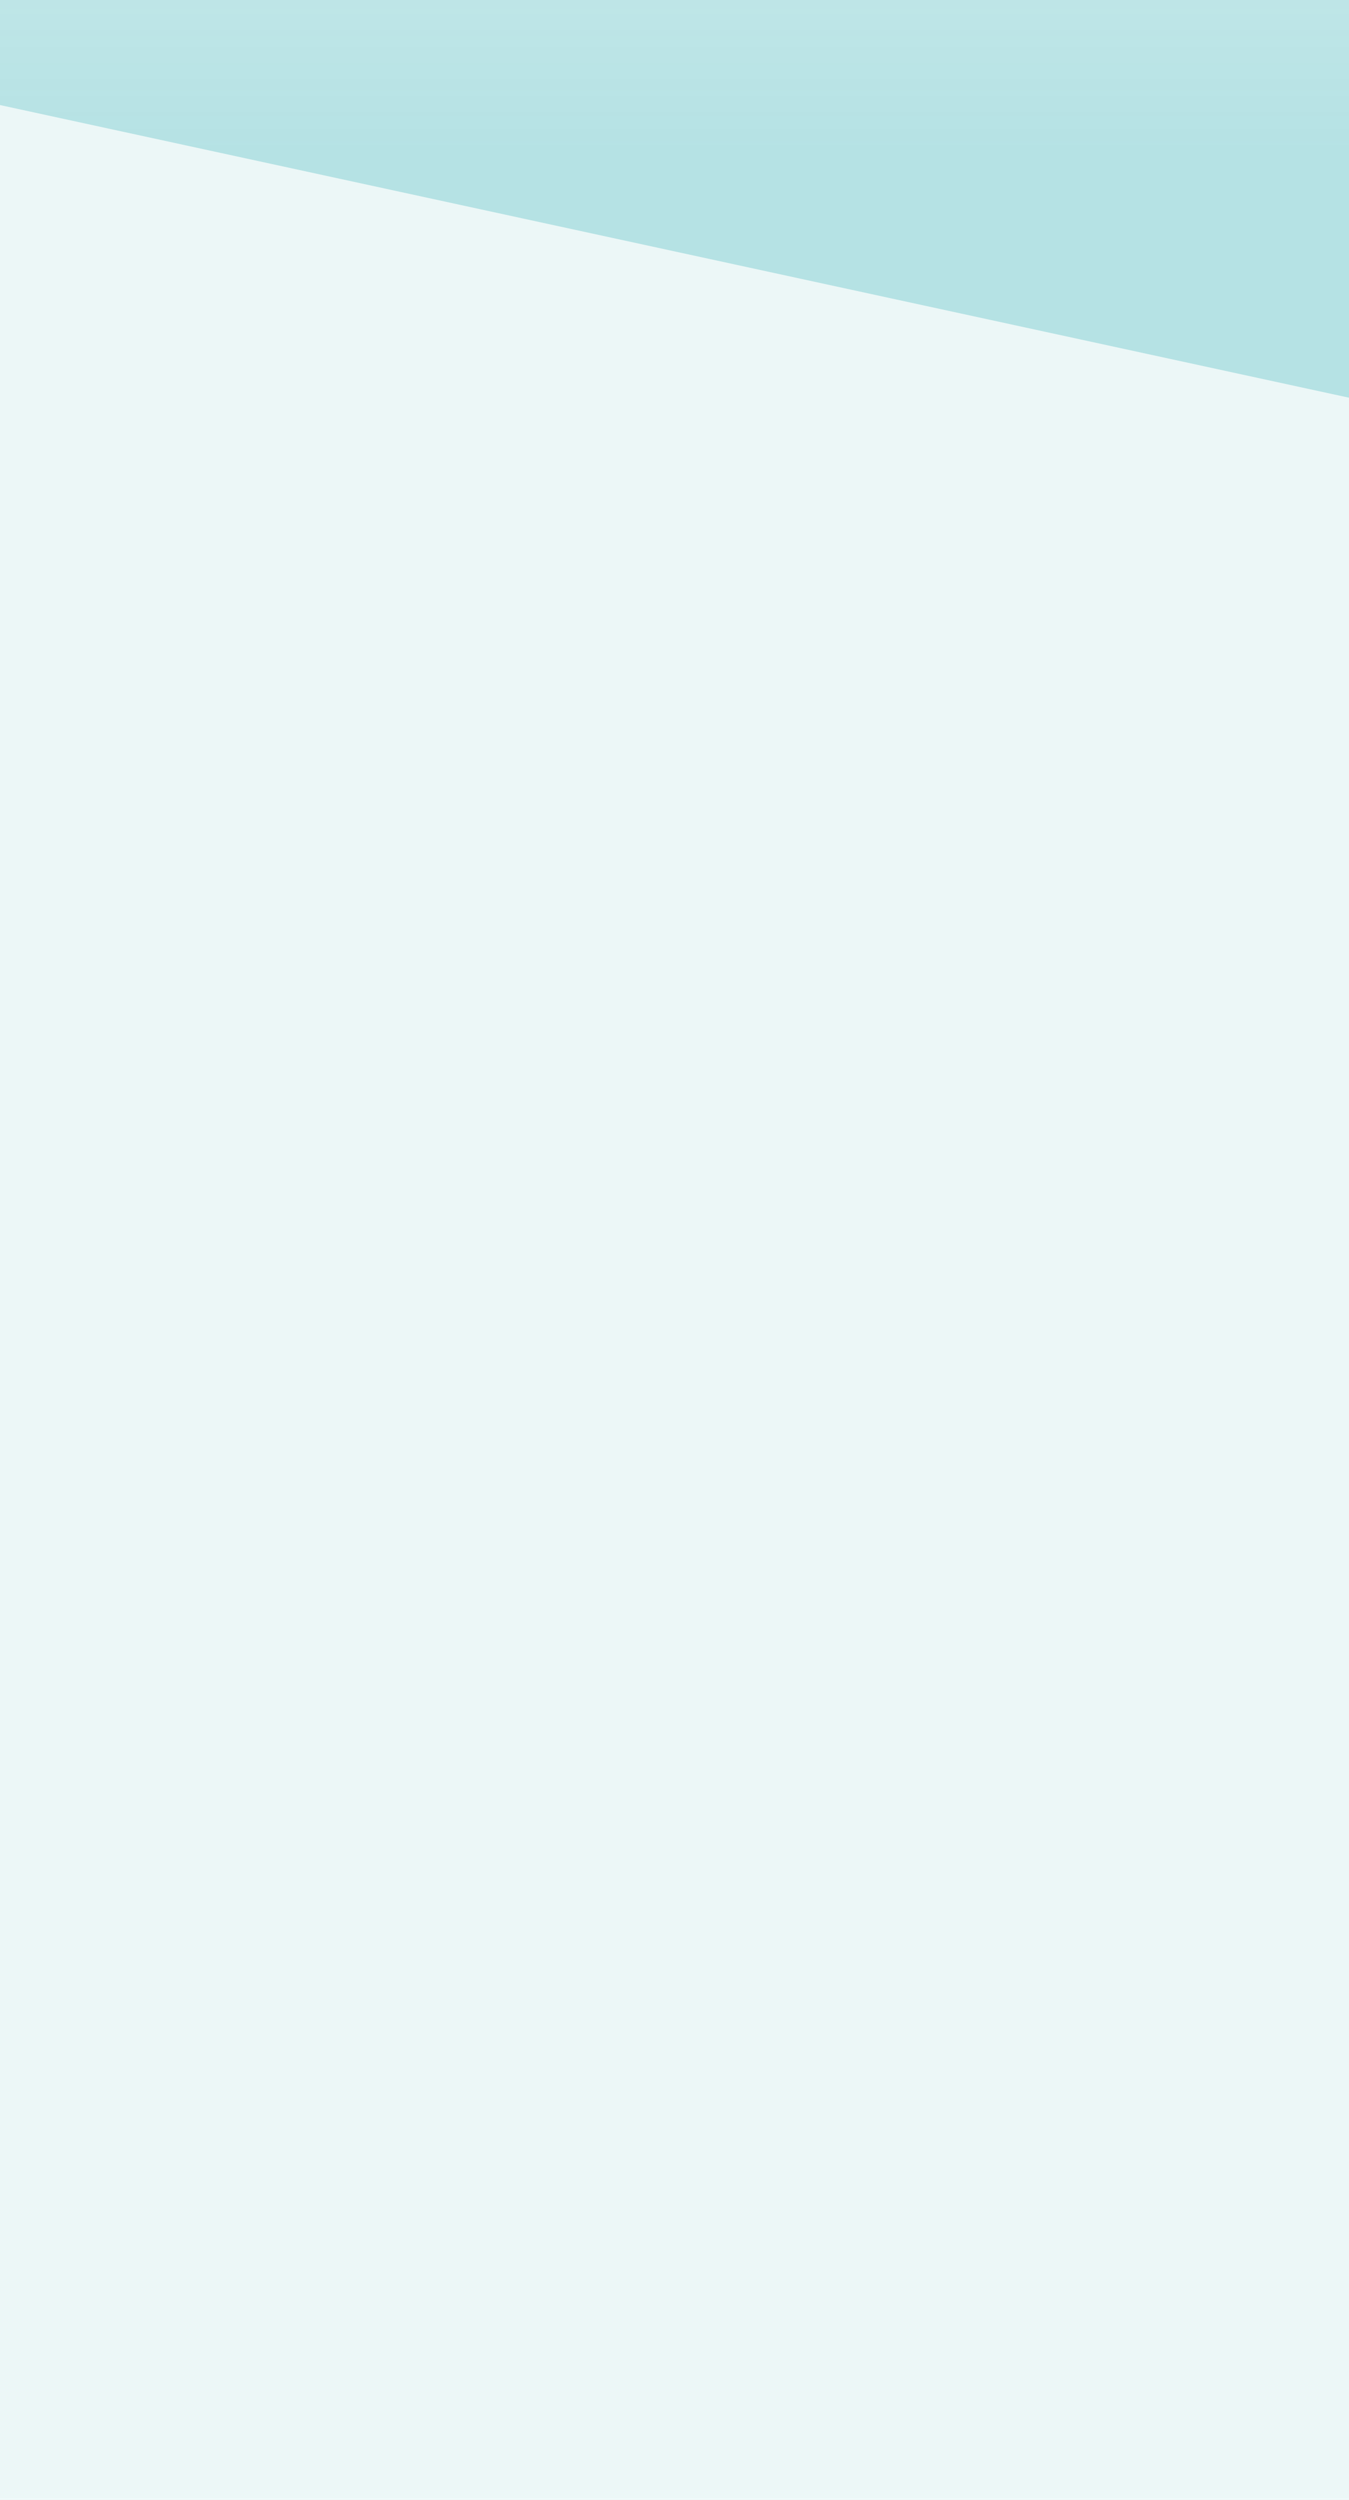 <svg id="Layer_1" data-name="Layer 1" xmlns="http://www.w3.org/2000/svg" xmlns:xlink="http://www.w3.org/1999/xlink" viewBox="0 0 216 400"><defs><clipPath id="clip-path"><rect width="216.84" height="400" fill="none"/></clipPath><clipPath id="clip-path-2"><rect y="-164.5" width="216.84" height="263.59" fill="none"/></clipPath><clipPath id="clip-path-3"><rect y="-164.5" width="216.84" height="305.73" fill="none"/></clipPath><linearGradient id="linear-gradient" x1="314.84" y1="645.5" x2="314.84" y2="645.42" gradientTransform="matrix(1280, 0, 0, -1354, -402885, 873925)" gradientUnits="userSpaceOnUse"><stop offset="0" stop-color="#009ba4" stop-opacity="0.06"/><stop offset="1" stop-color="#009ba4" stop-opacity="0.23"/></linearGradient><clipPath id="clip-path-4"><rect y="99.09" width="216.84" height="300.91" fill="none"/></clipPath><clipPath id="clip-path-5"><rect y="99.09" width="216.84" height="349.02" fill="none"/></clipPath></defs><title>BKGRD_02_Gradient_963</title><g clip-path="url(#clip-path)"><g clip-path="url(#clip-path-2)"><g clip-path="url(#clip-path-3)"><rect x="-0.85" y="-165.01" width="218.54" height="264.61" fill="#3cafac" opacity="0.1"/></g></g><g id="HIFI-96.3FM-_Desktop_" data-name="HIFI-96.3FM-(Desktop)"><g id="Home-page-_Desktop_" data-name="Home-page-(Desktop)"><polygon id="gradient-canvas" points="0 -164.67 216.84 -164.67 216.84 63.82 0 16.81 0 -164.67" fill="url(#linear-gradient)"/></g></g><g clip-path="url(#clip-path-4)"><g clip-path="url(#clip-path-5)"><rect x="-0.85" y="98.51" width="218.54" height="302.08" fill="#3cafac" opacity="0.1"/></g></g></g></svg>
